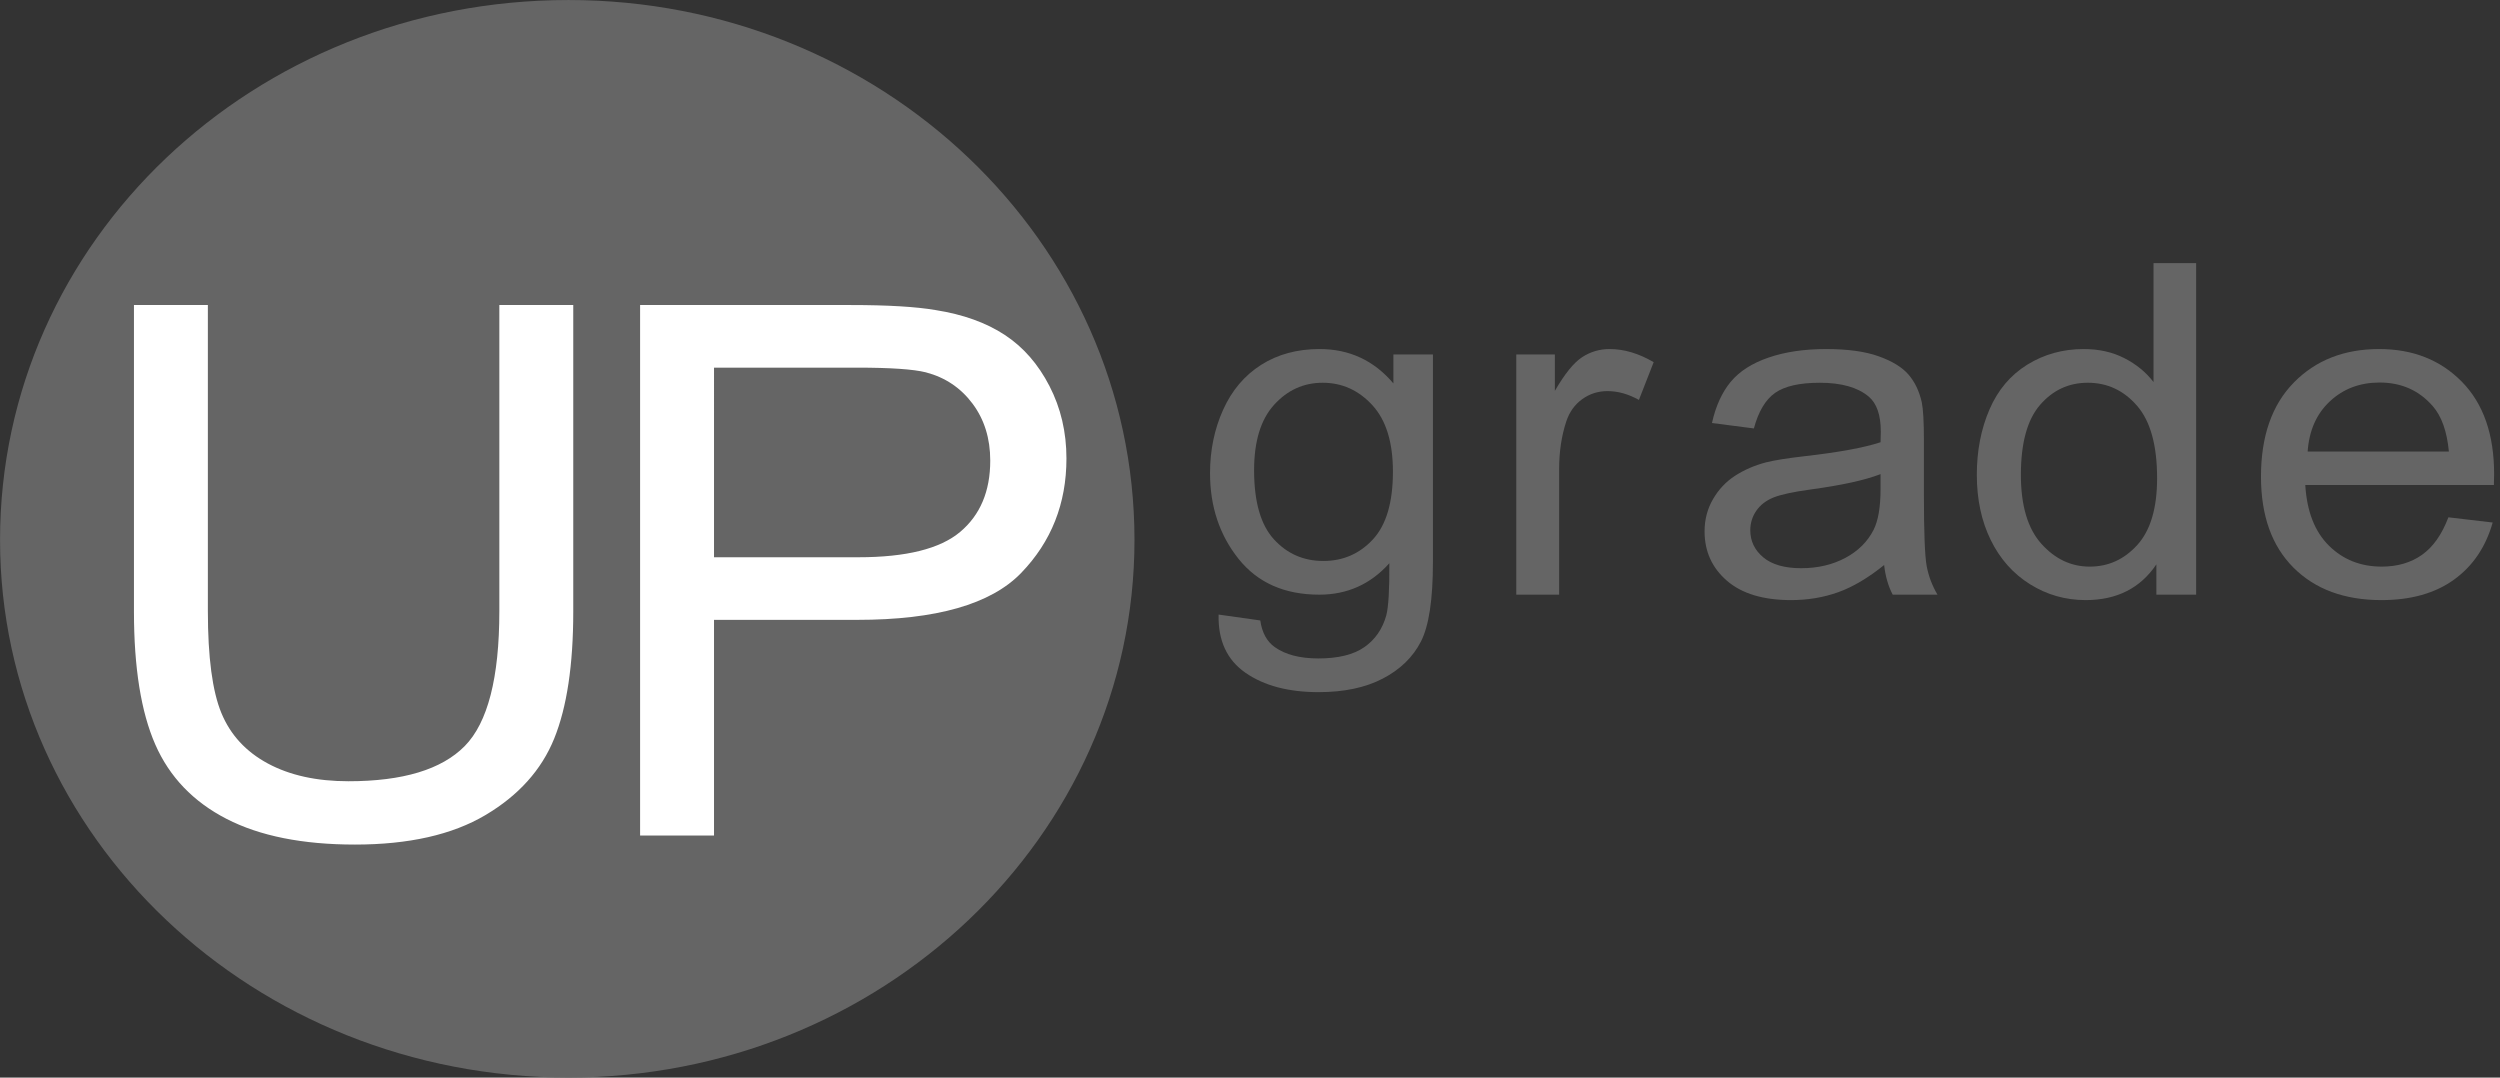 <?xml version="1.0" encoding="UTF-8" standalone="no"?>
<!-- Created with Inkscape (http://www.inkscape.org/) -->

<svg
   xmlns:dc="http://purl.org/dc/elements/1.1/"
   xmlns:cc="http://creativecommons.org/ns#"
   xmlns:rdf="http://www.w3.org/1999/02/22-rdf-syntax-ns#"
   xmlns:svg="http://www.w3.org/2000/svg"
   xmlns="http://www.w3.org/2000/svg"
   xmlns:sodipodi="http://sodipodi.sourceforge.net/DTD/sodipodi-0.dtd"
   xmlns:inkscape="http://www.inkscape.org/namespaces/inkscape"
   width="174"
   height="75"
   id="svg3541"
   version="1.1"
   inkscape:version="0.48.2 r9819"
   sodipodi:docname="UPgrade_logo.svg">
  <rect width="100%" height="100%" fill="#333333" stroke="none"/>
  <defs
     id="defs3543" />
  <sodipodi:namedview
     id="base"
     pagecolor="#ffffff"
     bordercolor="#666666"
     borderopacity="1.0"
     inkscape:pageopacity="0.0"
     inkscape:pageshadow="2"
     inkscape:zoom="2"
     inkscape:cx="178.25593"
     inkscape:cy="57.198717"
     inkscape:document-units="px"
     inkscape:current-layer="layer1"
     showgrid="false"
     inkscape:window-width="1280"
     inkscape:window-height="972"
     inkscape:window-x="-8"
     inkscape:window-y="-8"
     inkscape:window-maximized="1" />
  <g
     inkscape:label="Ebene 1"
     inkscape:groupmode="layer"
     id="layer1"
     transform="translate(0,-977.354)">
    <g
       id="g3164"
       transform="matrix(0,2.688,2.83,0,78.96,1014.934)">
      <path
         inkscape:connector-curvature="0"
         d="M 0,0 C 7.68,0 13.92,-6.24 13.92,-13.92 13.92,-21.66 7.68,-27.9 0,-27.9 c -7.74,0 -13.98,6.24 -13.98,13.98 C -13.98,-6.24 -7.74,0 0,0"
         style="fill:#656565;fill-opacity:1;fill-rule:nonzero;stroke:none"
         id="path3166" />
    </g>
    <g
       transform="matrix(0.398,0,0,0.378,-72.564,917.986)"
       style="font-size:85.286px"
       id="text3168">
      <path
         inkscape:connector-curvature="0"
         d="m 269.645,213.222 12.926,0 0,56.435 c -9e-5,9.817 -1.111,17.612 -3.331,23.387 -2.221,5.775 -6.23,10.472 -12.027,14.092 -5.797,3.62 -13.404,5.43 -22.821,5.43 -9.151,-1e-5 -16.635,-1.577 -22.454,-4.731 -5.819,-3.154 -9.972,-7.718 -12.46,-13.692 -2.488,-5.974 -3.731,-14.137 -3.731,-24.486 l 0,-56.435 12.926,0 0,56.369 c -2e-5,8.484 0.788,14.736 2.365,18.756 1.577,4.02 4.286,7.118 8.129,9.295 3.842,2.177 8.54,3.265 14.092,3.265 9.506,1e-5 16.28,-2.154 20.322,-6.463 4.042,-4.309 6.063,-12.593 6.063,-24.853 z"
         style="font-size:136.458px;font-variant:normal;font-weight:normal;font-stretch:normal;writing-mode:lr-tb;fill:#ffffff;fill-opacity:1;fill-rule:nonzero;stroke:none;font-family:DejaVu Sans;-inkscape-font-specification:DejaVuSans"
         id="path3516" />
      <path
         inkscape:connector-curvature="0"
         d="m 294.258,310.901 0,-97.679 36.846,0 c 6.485,1e-4 11.438,0.311 14.858,0.933 4.797,0.8 8.817,2.321 12.06,4.564 3.243,2.243 5.852,5.386 7.829,9.428 1.977,4.042 2.965,8.484 2.965,13.326 -9e-5,8.307 -2.643,15.336 -7.929,21.088 -5.286,5.752 -14.836,8.629 -28.651,8.629 l -25.053,0 0,39.711 z m 12.926,-51.238 25.253,0 c 8.351,6e-5 14.281,-1.555 17.79,-4.664 3.509,-3.109 5.264,-7.485 5.264,-13.126 -7e-5,-4.087 -1.033,-7.585 -3.098,-10.494 -2.066,-2.909 -4.786,-4.831 -8.162,-5.763 -2.177,-0.577 -6.197,-0.866 -12.06,-0.866 l -24.986,0 z"
         style="font-size:136.458px;font-variant:normal;font-weight:normal;font-stretch:normal;writing-mode:lr-tb;fill:#ffffff;fill-opacity:1;fill-rule:nonzero;stroke:none;font-family:DejaVu Sans;-inkscape-font-specification:DejaVuSans"
         id="path3518" />
    </g>
    <g
       transform="matrix(0.398,0,0,0.378,-72.564,917.986)"
       style="font-size:85.286px"
       id="text3172">
      <path
         inkscape:connector-curvature="0"
         d="m 395.426,270.217 7.288,1.083 c 0.305,2.249 1.152,3.887 2.54,4.914 1.86,1.388 4.4,2.082 7.621,2.082 3.47,-1e-5 6.149,-0.694 8.037,-2.082 1.888,-1.388 3.165,-3.331 3.831,-5.83 0.389,-1.527 0.569,-4.733 0.541,-9.62 -3.276,3.859 -7.357,5.788 -12.243,5.788 -6.08,0 -10.786,-2.193 -14.117,-6.58 -3.331,-4.386 -4.997,-9.647 -4.997,-15.783 -10e-6,-4.22 0.763,-8.114 2.29,-11.681 1.527,-3.567 3.741,-6.323 6.642,-8.266 2.901,-1.943 6.309,-2.915 10.224,-2.915 5.219,4e-5 9.522,2.11 12.91,6.33 l 0,-5.33 6.913,0 0,38.229 c -4e-5,6.885 -0.701,11.764 -2.103,14.638 -1.402,2.873 -3.623,5.143 -6.663,6.809 -3.04,1.666 -6.781,2.499 -11.223,2.499 -5.275,-2e-5 -9.536,-1.187 -12.785,-3.561 -3.248,-2.374 -4.817,-5.948 -4.706,-10.723 z m 6.205,-26.569 c -1e-5,5.802 1.152,10.036 3.456,12.701 2.304,2.665 5.192,3.998 8.662,3.998 3.443,0 6.33,-1.326 8.662,-3.977 2.332,-2.651 3.498,-6.809 3.498,-12.472 -4e-5,-5.414 -1.201,-9.495 -3.602,-12.243 -2.401,-2.748 -5.296,-4.123 -8.683,-4.123 -3.332,3e-5 -6.163,1.353 -8.495,4.06 -2.332,2.707 -3.498,6.725 -3.498,12.056 z"
         style="font-variant:normal;font-weight:normal;font-stretch:normal;writing-mode:lr-tb;fill:#656565;fill-opacity:1;fill-rule:nonzero;stroke:none;font-family:DejaVu Sans;-inkscape-font-specification:DejaVuSans"
         id="path3505" />
      <path
         inkscape:connector-curvature="0"
         d="m 447.479,266.552 0,-44.226 6.746,0 0,6.705 c 1.721,-3.137 3.311,-5.205 4.768,-6.205 1.458,-0.999 3.061,-1.499 4.81,-1.499 2.526,4e-5 5.094,0.805 7.704,2.415 l -2.582,6.954 c -1.832,-1.083 -3.665,-1.624 -5.497,-1.624 -1.638,4e-5 -3.109,0.493 -4.414,1.478 -1.305,0.986 -2.235,2.353 -2.79,4.102 -0.833,2.665 -1.249,5.58 -1.249,8.745 l 0,23.154 z"
         style="font-variant:normal;font-weight:normal;font-stretch:normal;writing-mode:lr-tb;fill:#656565;fill-opacity:1;fill-rule:nonzero;stroke:none;font-family:DejaVu Sans;-inkscape-font-specification:DejaVuSans"
         id="path3507" />
      <path
         inkscape:connector-curvature="0"
         d="m 511.806,261.097 c -2.776,2.36 -5.448,4.026 -8.016,4.997 -2.568,0.972 -5.323,1.458 -8.266,1.458 -4.858,0 -8.592,-1.187 -11.202,-3.561 -2.61,-2.374 -3.914,-5.407 -3.914,-9.099 -1e-5,-2.165 0.493,-4.144 1.478,-5.934 0.986,-1.791 2.277,-3.227 3.873,-4.31 1.596,-1.083 3.394,-1.902 5.393,-2.457 1.471,-0.389 3.692,-0.763 6.663,-1.124 6.052,-0.722 10.508,-1.582 13.368,-2.582 0.028,-1.027 0.042,-1.68 0.042,-1.957 -4e-5,-3.054 -0.708,-5.205 -2.124,-6.455 -1.916,-1.693 -4.761,-2.54 -8.537,-2.54 -3.526,3e-5 -6.129,0.618 -7.808,1.853 -1.68,1.235 -2.922,3.422 -3.727,6.559 l -7.329,-0.999 c 0.666,-3.137 1.763,-5.67 3.29,-7.6 1.527,-1.929 3.734,-3.415 6.621,-4.456 2.887,-1.041 6.233,-1.562 10.036,-1.562 3.776,4e-5 6.843,0.444 9.203,1.333 2.36,0.888 4.095,2.006 5.205,3.352 1.11,1.347 1.888,3.047 2.332,5.101 0.25,1.277 0.375,3.581 0.375,6.913 l 0,9.994 c -4e-5,6.968 0.16,11.376 0.479,13.222 0.319,1.846 0.951,3.616 1.895,5.31 l -7.829,0 c -0.777,-1.555 -1.277,-3.373 -1.499,-5.455 z m -0.625,-16.741 c -2.721,1.111 -6.802,2.054 -12.243,2.832 -3.082,0.444 -5.261,0.944 -6.538,1.499 -1.277,0.555 -2.263,1.367 -2.957,2.436 -0.694,1.069 -1.041,2.256 -1.041,3.561 -10e-6,1.999 0.757,3.665 2.27,4.997 1.513,1.333 3.727,1.999 6.642,1.999 2.887,1e-5 5.455,-0.632 7.704,-1.895 2.249,-1.263 3.901,-2.991 4.956,-5.185 0.805,-1.693 1.208,-4.192 1.208,-7.496 z"
         style="font-variant:normal;font-weight:normal;font-stretch:normal;writing-mode:lr-tb;fill:#656565;fill-opacity:1;fill-rule:nonzero;stroke:none;font-family:DejaVu Sans;-inkscape-font-specification:DejaVuSans"
         id="path3509" />
      <path
         inkscape:connector-curvature="0"
         d="m 559.417,266.552 0,-5.58 c -2.804,4.386 -6.927,6.58 -12.368,6.58 -3.526,0 -6.767,-0.972 -9.724,-2.915 -2.957,-1.943 -5.247,-4.657 -6.871,-8.141 -1.624,-3.484 -2.436,-7.489 -2.436,-12.014 0,-4.414 0.736,-8.419 2.207,-12.014 1.471,-3.595 3.679,-6.351 6.621,-8.266 2.943,-1.916 6.233,-2.873 9.87,-2.873 2.665,4e-5 5.039,0.562 7.121,1.687 2.082,1.124 3.776,2.589 5.081,4.393 l 0,-21.905 7.454,0 0,61.05 z m -23.695,-22.071 c -1e-5,5.664 1.194,9.897 3.581,12.701 2.388,2.804 5.205,4.206 8.454,4.206 3.276,0 6.059,-1.34 8.35,-4.019 2.29,-2.679 3.436,-6.767 3.436,-12.264 -4e-5,-6.052 -1.166,-10.494 -3.498,-13.326 -2.332,-2.832 -5.205,-4.248 -8.62,-4.248 -3.332,3e-5 -6.115,1.36 -8.35,4.081 -2.235,2.721 -3.352,7.01 -3.352,12.868 z"
         style="font-variant:normal;font-weight:normal;font-stretch:normal;writing-mode:lr-tb;fill:#656565;fill-opacity:1;fill-rule:nonzero;stroke:none;font-family:DejaVu Sans;-inkscape-font-specification:DejaVuSans"
         id="path3511" />
      <path
         inkscape:connector-curvature="0"
         d="m 610.483,252.31 7.746,0.958 c -1.222,4.525 -3.484,8.037 -6.788,10.536 -3.304,2.499 -7.524,3.748 -12.66,3.748 -6.469,0 -11.598,-1.992 -15.387,-5.976 -3.79,-3.984 -5.684,-9.571 -5.684,-16.762 -10e-6,-7.44 1.916,-13.215 5.747,-17.324 3.831,-4.109 8.801,-6.163 14.908,-6.163 5.913,4e-5 10.744,2.013 14.492,6.038 3.748,4.026 5.622,9.689 5.622,16.991 -5e-5,0.444 -0.014,1.111 -0.042,1.999 l -32.982,0 c 0.278,4.858 1.652,8.579 4.123,11.16 2.471,2.582 5.552,3.873 9.245,3.873 2.748,0 5.094,-0.722 7.038,-2.165 1.943,-1.444 3.484,-3.748 4.622,-6.913 z m -24.611,-12.118 24.695,0 c -0.333,-3.72 -1.277,-6.51 -2.832,-8.37 -2.388,-2.887 -5.483,-4.331 -9.287,-4.331 -3.443,4e-5 -6.337,1.152 -8.683,3.456 -2.346,2.304 -3.644,5.386 -3.894,9.245 z"
         style="font-variant:normal;font-weight:normal;font-stretch:normal;writing-mode:lr-tb;fill:#656565;fill-opacity:1;fill-rule:nonzero;stroke:none;font-family:DejaVu Sans;-inkscape-font-specification:DejaVuSans"
         id="path3513" />
    </g>
  </g>
</svg>

